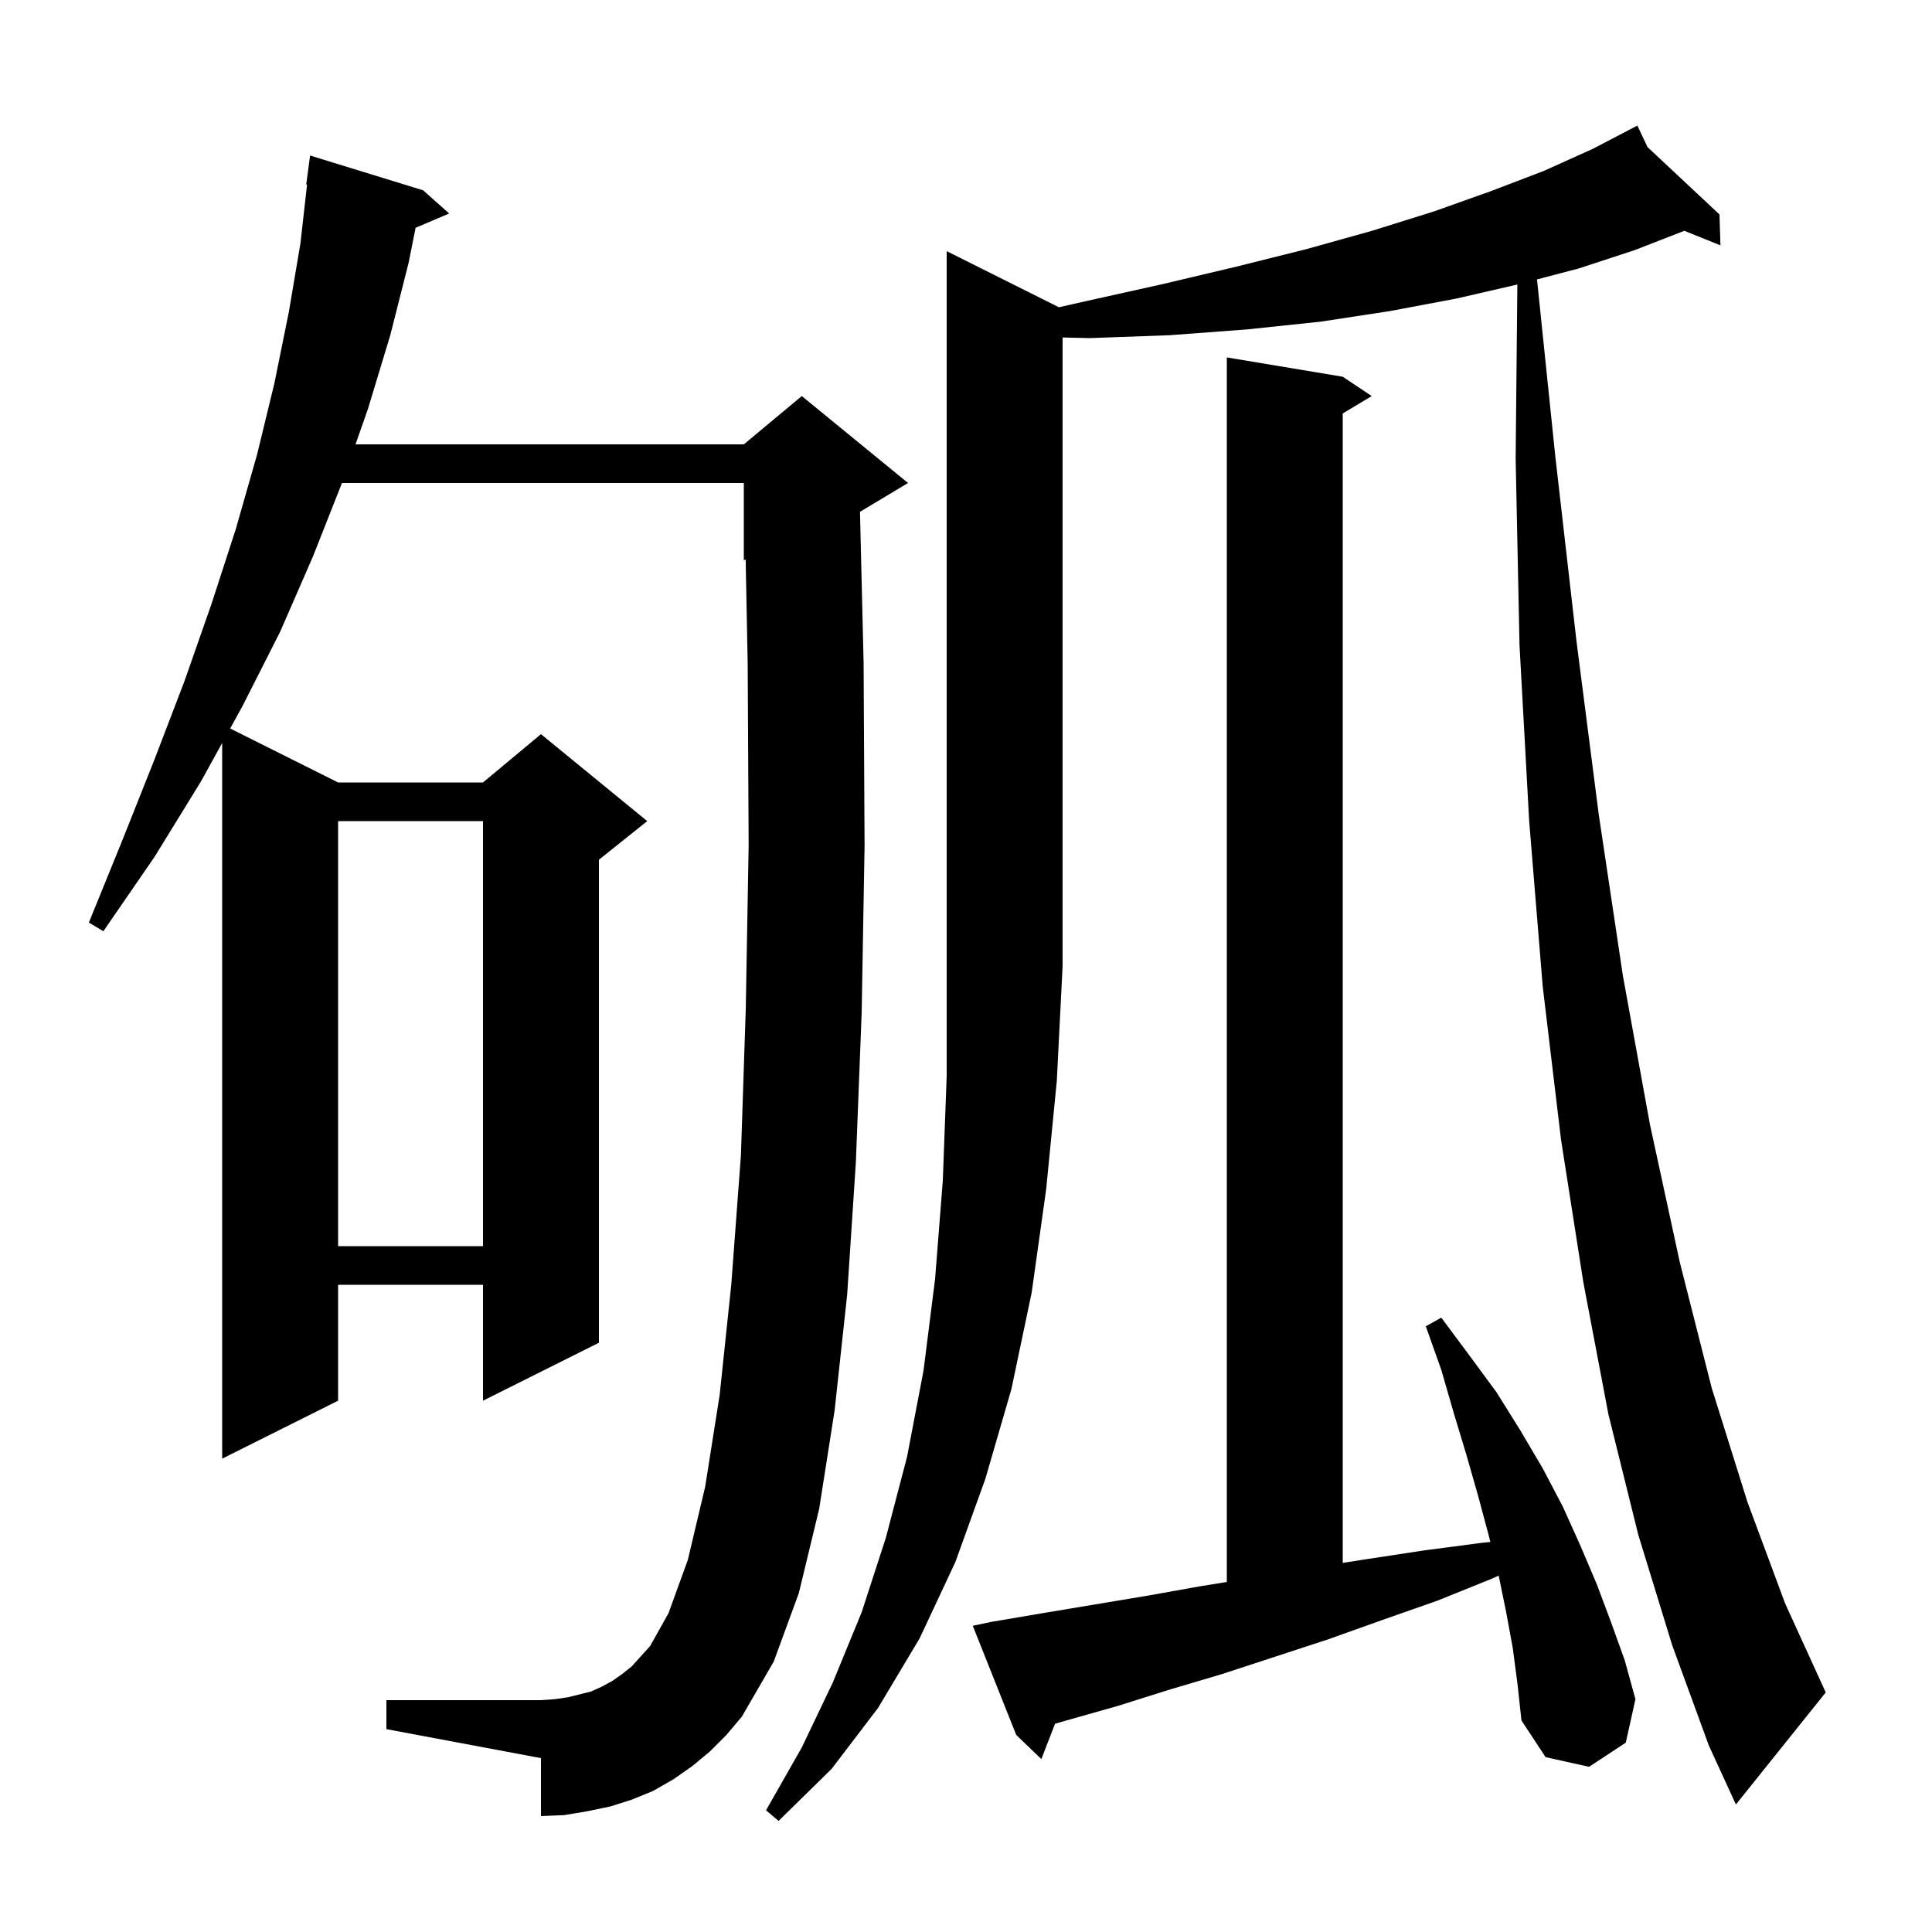 <svg xmlns="http://www.w3.org/2000/svg" xmlns:xlink="http://www.w3.org/1999/xlink" version="1.1" baseProfile="full" viewBox="0 0 200 200" width="200" height="200"><g fill="currentColor"><path d="M 109.615 31.807 L 112.3 31.2 L 120.4 29.4 L 128.0 27.6 L 135.2 25.8 L 142.0 23.9 L 148.4 21.9 L 154.3 19.8 L 159.8 17.7 L 164.9 15.4 L 168.631 13.453 L 168.6 13.4 L 168.648 13.445 L 169.5 13.0 L 170.552 15.227 L 178.0 22.2 L 178.1 25.4 L 174.362 23.893 L 169.2 25.9 L 163.4 27.8 L 159.11 28.925 L 161.0 47.2 L 163.2 66.4 L 165.5 84.3 L 168.0 101.0 L 170.8 116.4 L 173.9 130.7 L 177.2 143.7 L 180.9 155.5 L 184.8 166.0 L 189.0 175.2 L 179.7 186.8 L 176.9 180.7 L 173.1 170.3 L 169.6 158.9 L 166.5 146.4 L 163.9 132.7 L 161.6 118.0 L 159.7 102.1 L 158.3 85.0 L 157.3 66.8 L 156.9 47.5 L 157.076 29.452 L 150.8 30.9 L 143.9 32.2 L 136.7 33.3 L 129.1 34.1 L 121.1 34.7 L 112.8 35.0 L 110.0 34.936 L 110.0 100.0 L 109.4 111.9 L 108.3 123.1 L 106.8 133.8 L 104.7 143.8 L 102.0 153.1 L 98.9 161.7 L 95.2 169.6 L 90.9 176.8 L 86.1 183.1 L 80.6 188.5 L 79.3 187.4 L 83.0 180.9 L 86.2 174.2 L 89.2 166.9 L 91.7 159.2 L 93.9 150.8 L 95.6 141.9 L 96.8 132.4 L 97.6 122.2 L 98.0 111.4 L 98.0 26.0 Z M 156.6 170.6 L 155.9 166.8 L 155.142 163.107 L 154.5 163.4 L 148.8 165.7 L 143.1 167.7 L 137.5 169.7 L 126.5 173.3 L 121.1 174.9 L 115.7 176.6 L 110.4 178.1 L 109.22 178.44 L 107.8 182.1 L 105.2 179.6 L 100.7 168.3 L 102.6 167.9 L 107.9 167.0 L 118.7 165.2 L 124.3 164.2 L 127.0 163.766 L 127.0 37.0 L 139.0 39.0 L 142.0 41.0 L 139.0 42.8 L 139.0 161.788 L 141.5 161.4 L 147.4 160.5 L 153.5 159.7 L 154.281 159.624 L 154.1 158.9 L 153.0 154.8 L 151.8 150.6 L 150.5 146.3 L 149.2 141.8 L 147.6 137.3 L 149.2 136.4 L 152.1 140.3 L 154.9 144.1 L 157.4 148.1 L 159.7 152.0 L 161.8 156.0 L 163.6 160.0 L 165.3 164.0 L 166.8 168.0 L 168.2 171.9 L 169.3 175.9 L 168.3 180.4 L 164.5 182.9 L 160.0 181.9 L 157.5 178.1 L 157.1 174.4 Z M 73.5 181.3 L 71.7 182.8 L 69.7 184.2 L 67.6 185.4 L 65.4 186.3 L 63.2 187.0 L 60.8 187.5 L 58.4 187.9 L 56.0 188.0 L 56.0 182.0 L 40.0 179.0 L 40.0 176.0 L 56.0 176.0 L 57.4 175.9 L 58.8 175.7 L 61.2 175.1 L 62.3 174.6 L 63.4 174.0 L 64.4 173.3 L 65.4 172.5 L 66.3 171.5 L 67.3 170.4 L 69.2 167.0 L 71.2 161.5 L 73.0 153.9 L 74.5 144.4 L 75.7 133.0 L 76.7 119.6 L 77.2 104.5 L 77.5 87.5 L 77.4 68.7 L 77.191 57.921 L 77.0 58.0 L 77.0 50.0 L 35.4 50.0 L 32.4 57.6 L 29.0 65.4 L 25.1 73.1 L 23.825 75.413 L 35.0 81.0 L 50.0 81.0 L 56.0 76.0 L 67.0 85.0 L 62.0 89.0 L 62.0 139.0 L 50.0 145.0 L 50.0 133.0 L 35.0 133.0 L 35.0 145.0 L 23.0 151.0 L 23.0 76.909 L 20.8 80.9 L 16.0 88.7 L 10.7 96.4 L 9.2 95.5 L 12.7 86.9 L 16.0 78.6 L 19.1 70.5 L 21.9 62.5 L 24.4 54.8 L 26.6 47.1 L 28.4 39.7 L 29.9 32.3 L 31.1 25.2 L 31.787 19.104 L 31.7 19.1 L 32.1 16.1 L 43.8 19.7 L 46.5 22.1 L 43.024 23.581 L 42.3 27.2 L 40.4 34.7 L 38.1 42.3 L 36.803 46.0 L 77.0 46.0 L 83.0 41.0 L 94.0 50.0 L 89.025 52.985 L 89.4 68.6 L 89.5 87.6 L 89.2 104.8 L 88.6 120.3 L 87.7 134.0 L 86.4 146.0 L 84.8 156.2 L 82.7 164.9 L 80.1 172.0 L 76.8 177.7 L 75.2 179.6 Z M 35.0 85.0 L 35.0 129.0 L 50.0 129.0 L 50.0 85.0 Z "/></g></svg>